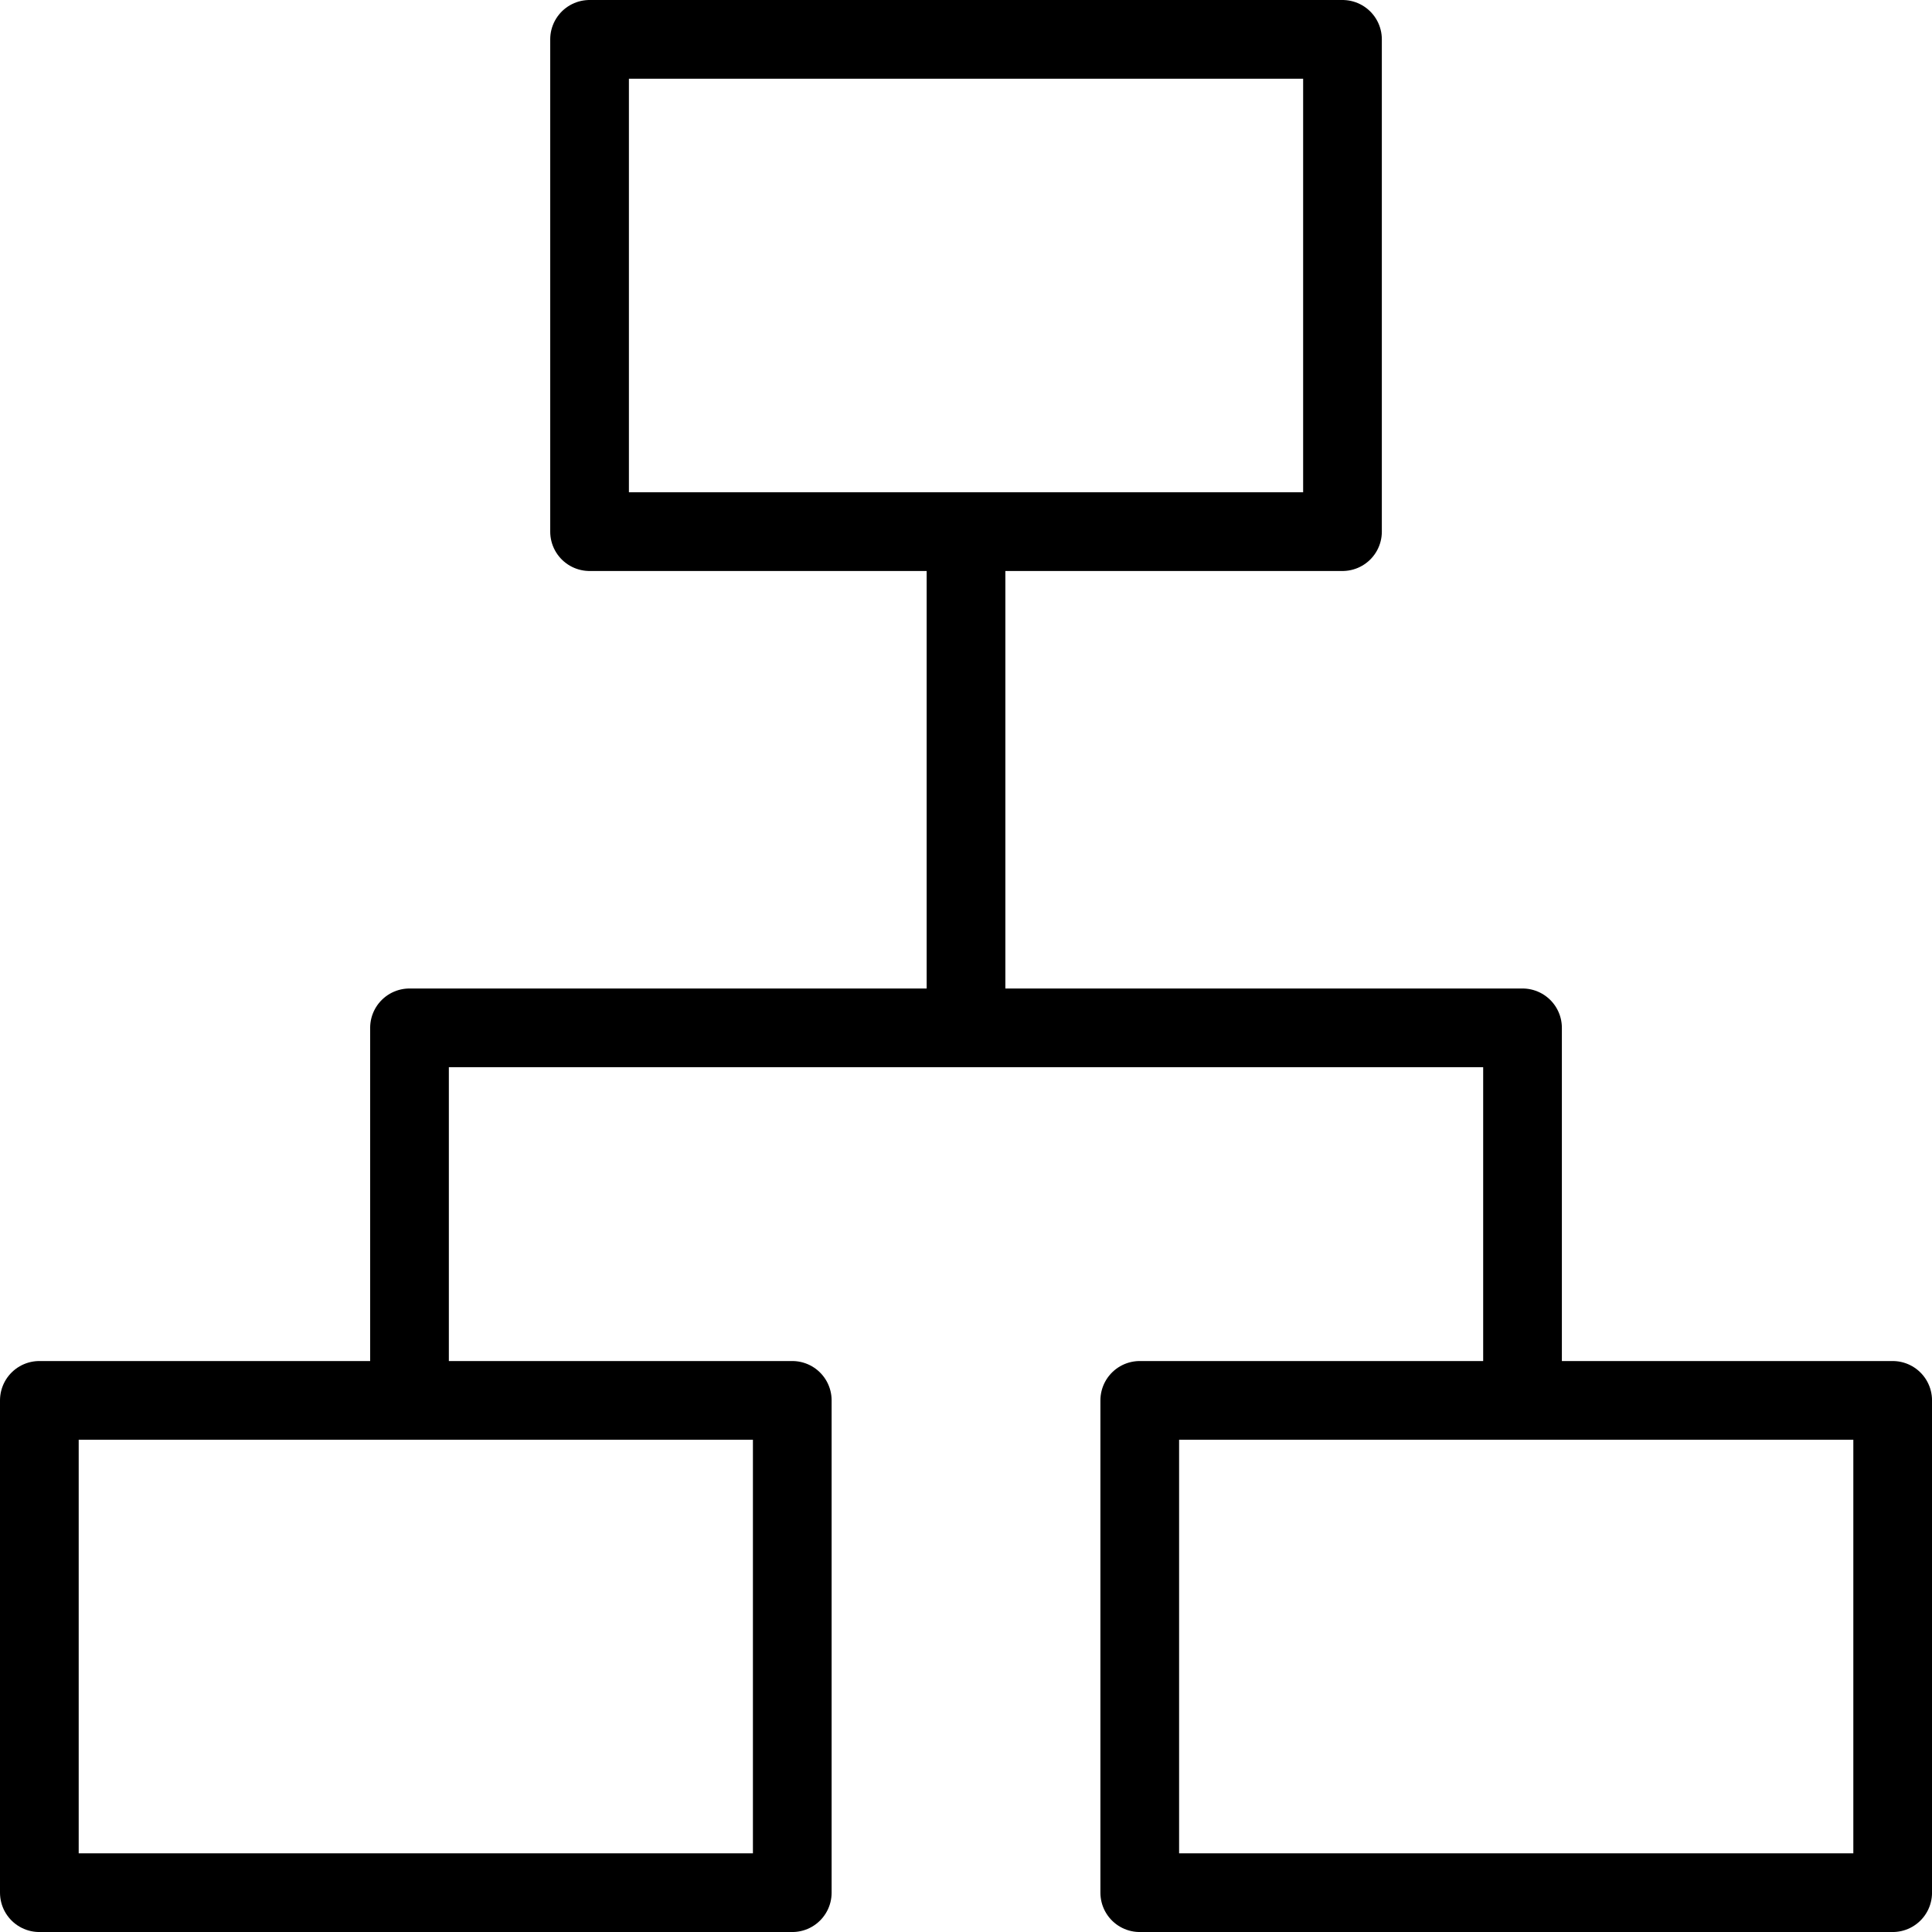 <svg xmlns="http://www.w3.org/2000/svg" width="73.647" height="73.647" viewBox="0 0 73.647 73.647">
  <g id="_500-Planning" data-name="500-Planning" transform="translate(0.545 0.545)">
    <rect id="Rectangle_2118" data-name="Rectangle 2118" width="28.701" height="18.766" transform="translate(21.929 0.955)" fill="none" stroke="#000" stroke-linejoin="round" stroke-width="3"/>
    <rect id="Rectangle_2119" data-name="Rectangle 2119" width="28.701" height="18.766" transform="translate(0.955 52.837)" fill="none" stroke="#000" stroke-linejoin="round" stroke-width="3"/>
    <rect id="Rectangle_2120" data-name="Rectangle 2120" width="28.701" height="18.766" transform="translate(42.902 52.837)" fill="none" stroke="#000" stroke-linejoin="round" stroke-width="3"/>
    <path id="Path_7990" data-name="Path 7990" d="M7,31.143V17H49.428V31.143" transform="translate(8.065 21.636)" fill="none" stroke="#000" stroke-linejoin="round" stroke-width="3"/>
    <line id="Line_153" data-name="Line 153" y2="18.766" transform="translate(36.279 19.721)" fill="none" stroke="#000" stroke-linejoin="round" stroke-width="3"/>
  </g>
</svg>
